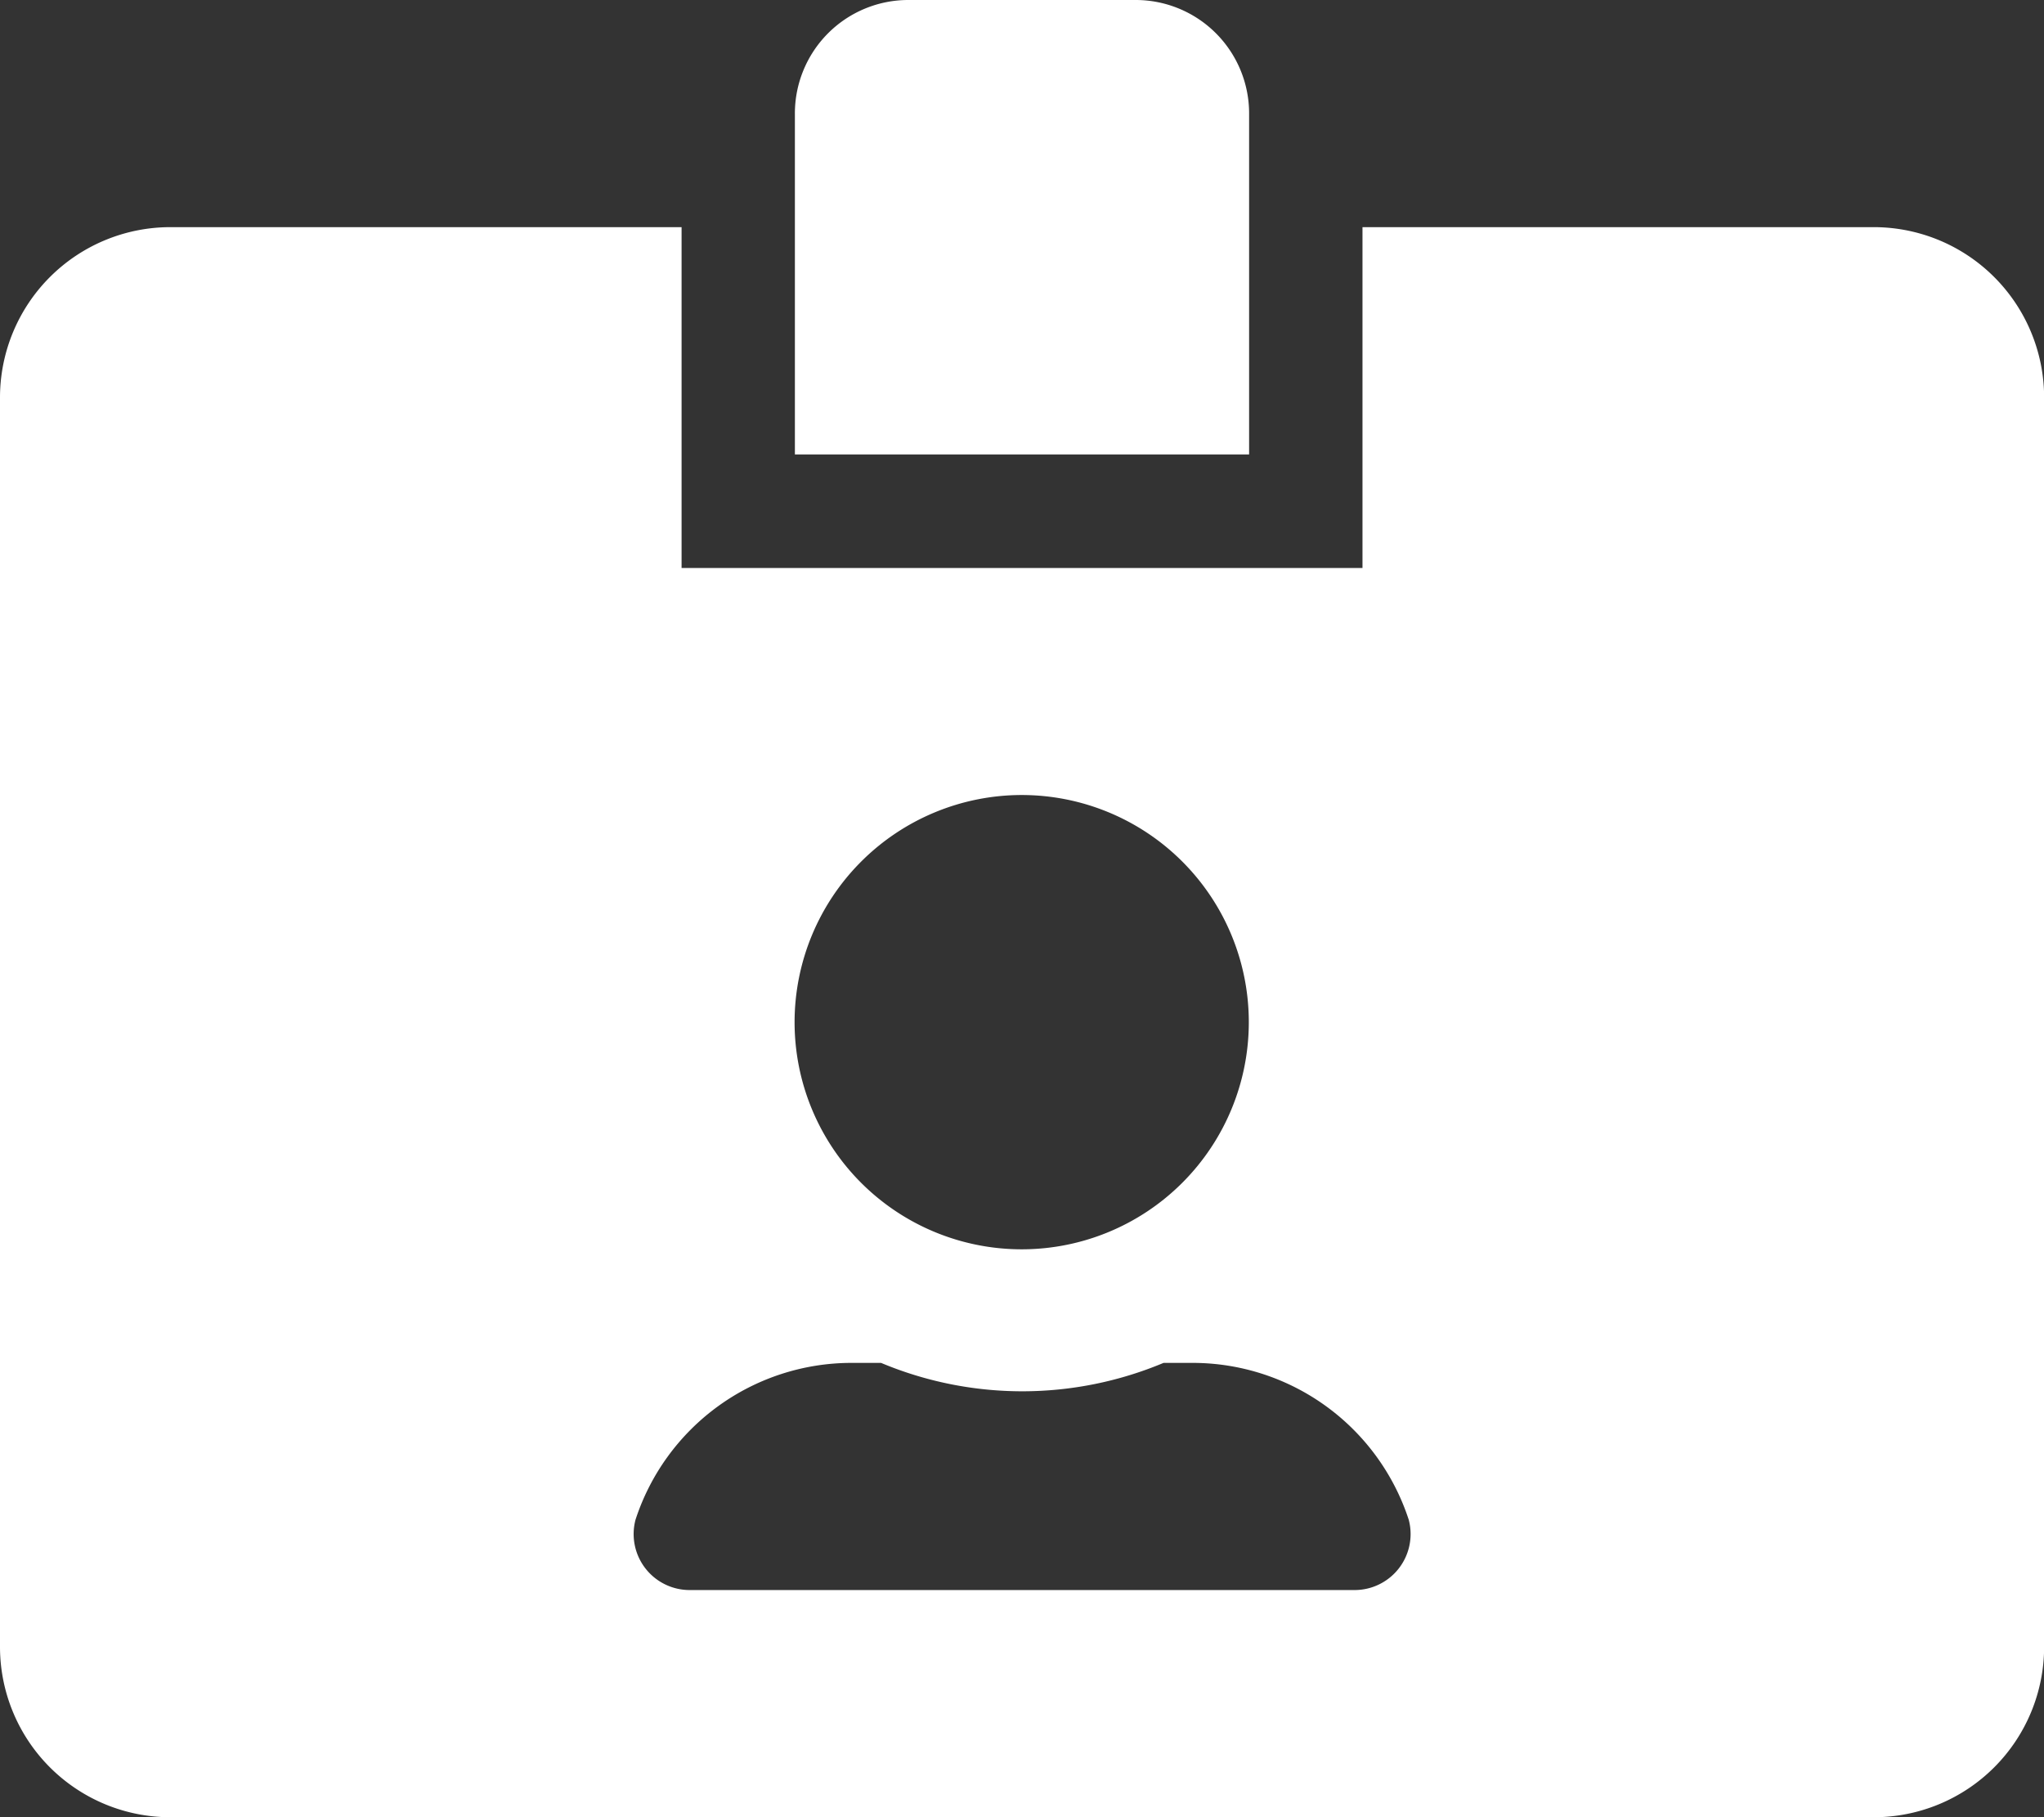 <svg xmlns="http://www.w3.org/2000/svg" width="33.588" height="29.856" viewBox="0 0 33.588 29.856"><rect x="0" y="0" width="33.588" height="29.856" fill="#333333" stroke="none"/><defs><style>.a{fill:#fff;}</style></defs><path class="a" d="M30.789,3.732h-8.4v5.6H11.2v-5.6H2.8A2.8,2.8,0,0,0,0,6.531V27.057a2.8,2.8,0,0,0,2.8,2.8h27.99a2.8,2.8,0,0,0,2.8-2.8V6.531A2.8,2.8,0,0,0,30.789,3.732Zm-14,9.33a3.732,3.732,0,1,1-3.732,3.732A3.735,3.735,0,0,1,16.794,13.062Zm5.441,13.062H11.353a.92.92,0,0,1-.91-1.155A3.734,3.734,0,0,1,14,22.392h.478a6.006,6.006,0,0,0,4.642,0h.478a3.737,3.737,0,0,1,3.551,2.577.92.92,0,0,1-.91,1.155ZM20.526,1.866A1.864,1.864,0,0,0,18.66,0H14.928a1.864,1.864,0,0,0-1.866,1.866v5.6h7.464Z"/></svg>